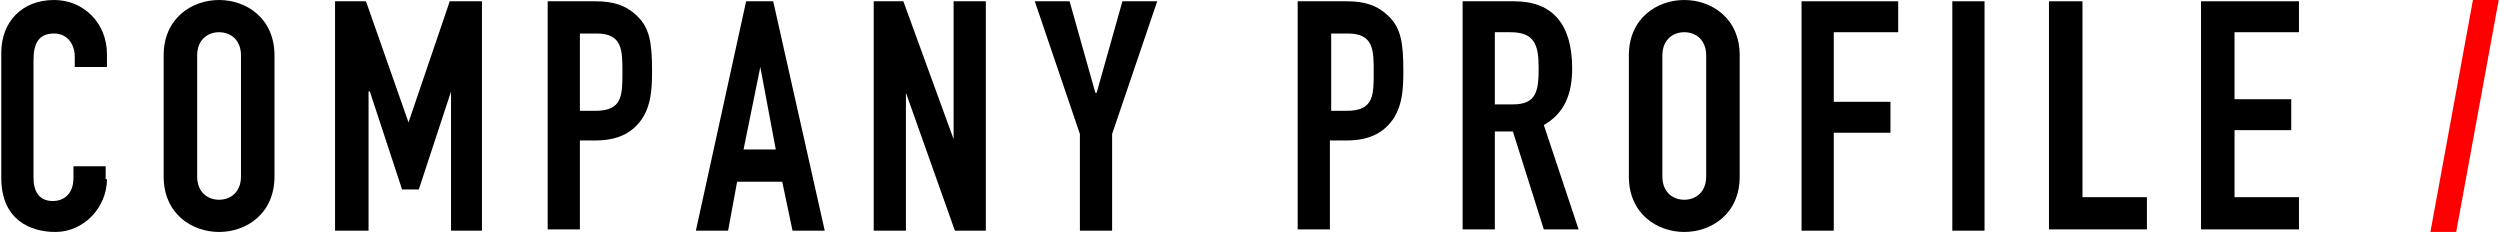 <?xml version="1.0" encoding="utf-8"?>
<!-- Generator: Adobe Illustrator 18.1.1, SVG Export Plug-In . SVG Version: 6.00 Build 0)  -->
<svg version="1.1" id="レイヤー_1" xmlns="http://www.w3.org/2000/svg" xmlns:xlink="http://www.w3.org/1999/xlink" x="0px"
	 y="0px" width="194px" height="18px" viewBox="0 0 194 18" enable-background="new 0 0 194 18" xml:space="preserve">
<g>
	<path d="M8.3,13.9c0,2.2-1.8,4.1-4,4.1c-1.9,0-4.2-0.9-4.2-4.2V4.1C0.1,1.7,1.7,0,4.2,0c2.3,0,4.1,1.8,4.1,4.2v1H5.8V4.4
		c0-1-0.6-1.8-1.6-1.8c-1.3,0-1.6,0.9-1.6,2.1v9.1c0,1,0.4,1.8,1.5,1.8c0.7,0,1.6-0.4,1.6-1.8v-0.9h2.5V13.9z"/>
	<path d="M12.7,4.3C12.7,1.4,14.9,0,17,0c2.1,0,4.3,1.4,4.3,4.3v9.4c0,2.9-2.2,4.3-4.3,4.3c-2.1,0-4.3-1.4-4.3-4.3V4.3z M15.3,13.7
		c0,1.2,0.8,1.8,1.7,1.8s1.7-0.6,1.7-1.8V4.3c0-1.2-0.8-1.8-1.7-1.8s-1.7,0.6-1.7,1.8V13.7z"/>
	<path d="M26,0.1h2.4l3.3,9.4h0l3.2-9.4h2.5v17.8H35V7.1h0l-2.5,7.6h-1.3l-2.5-7.6h-0.1v10.8H26V0.1z"/>
	<path d="M42.4,0.1h3.8c1.4,0,2.4,0.3,3.3,1.2c0.9,0.9,1.1,2,1.1,4.2c0,1.5-0.1,2.6-0.7,3.6c-0.7,1.1-1.8,1.8-3.7,1.8H45v6.9h-2.5
		V0.1z M45,8.6h1.2c2.1,0,2.1-1.2,2.1-3c0-1.7,0-3-2-3H45V8.6z"/>
	<path d="M57.9,0.1h2.1l4,17.8h-2.5l-0.8-3.8h-3.5l-0.7,3.8H54L57.9,0.1z M59,5.2L59,5.2l-1.3,6.4h2.5L59,5.2z"/>
	<path d="M67.7,0.1h2.4L74,10.8H74V0.1h2.5v17.8h-2.4L70.3,7.2h0v10.7h-2.5V0.1z"/>
	<path d="M83.8,10.4L80.3,0.1H83l2,7.1h0.1l2-7.1h2.7l-3.5,10.3v7.5h-2.5V10.4z"/>
	<path d="M100.7,0.1h3.8c1.4,0,2.4,0.3,3.3,1.2c0.9,0.9,1.1,2,1.1,4.2c0,1.5-0.1,2.6-0.7,3.6c-0.7,1.1-1.8,1.8-3.7,1.8h-1.3v6.9
		h-2.5V0.1z M103.3,8.6h1.2c2.1,0,2.1-1.2,2.1-3c0-1.7,0-3-2-3h-1.3V8.6z"/>
	<path d="M113.4,0.1h4.1c3,0,4.5,1.8,4.5,5.2c0,2-0.6,3.5-2.2,4.4l2.7,8.1h-2.7l-2.4-7.6H116v7.6h-2.5V0.1z M116,8.1h1.4
		c1.8,0,2-1,2-2.8c0-1.8-0.3-2.8-2.2-2.8H116V8.1z"/>
	<path d="M126.4,4.3c0-2.9,2.2-4.3,4.3-4.3c2.1,0,4.3,1.4,4.3,4.3v9.4c0,2.9-2.2,4.3-4.3,4.3c-2.1,0-4.3-1.4-4.3-4.3V4.3z M129,13.7
		c0,1.2,0.8,1.8,1.7,1.8s1.7-0.6,1.7-1.8V4.3c0-1.2-0.8-1.8-1.7-1.8S129,3.1,129,4.3V13.7z"/>
	<path d="M139.7,0.1h7.6v2.4h-5v5.4h4.4v2.4h-4.4v7.6h-2.5V0.1z"/>
	<path d="M151.5,0.1h2.5v17.8h-2.5V0.1z"/>
	<path d="M159.1,0.1h2.5v15.2h5v2.5h-7.6V0.1z"/>
	<path d="M170.8,0.1h7.6v2.4h-5v5.2h4.4v2.4h-4.4v5.2h5v2.5h-7.6V0.1z"/>
	<path fill="#FF0000" d="M191.9,0h2L190.6,18h-2L191.9,0z"/>
</g>
</svg>
